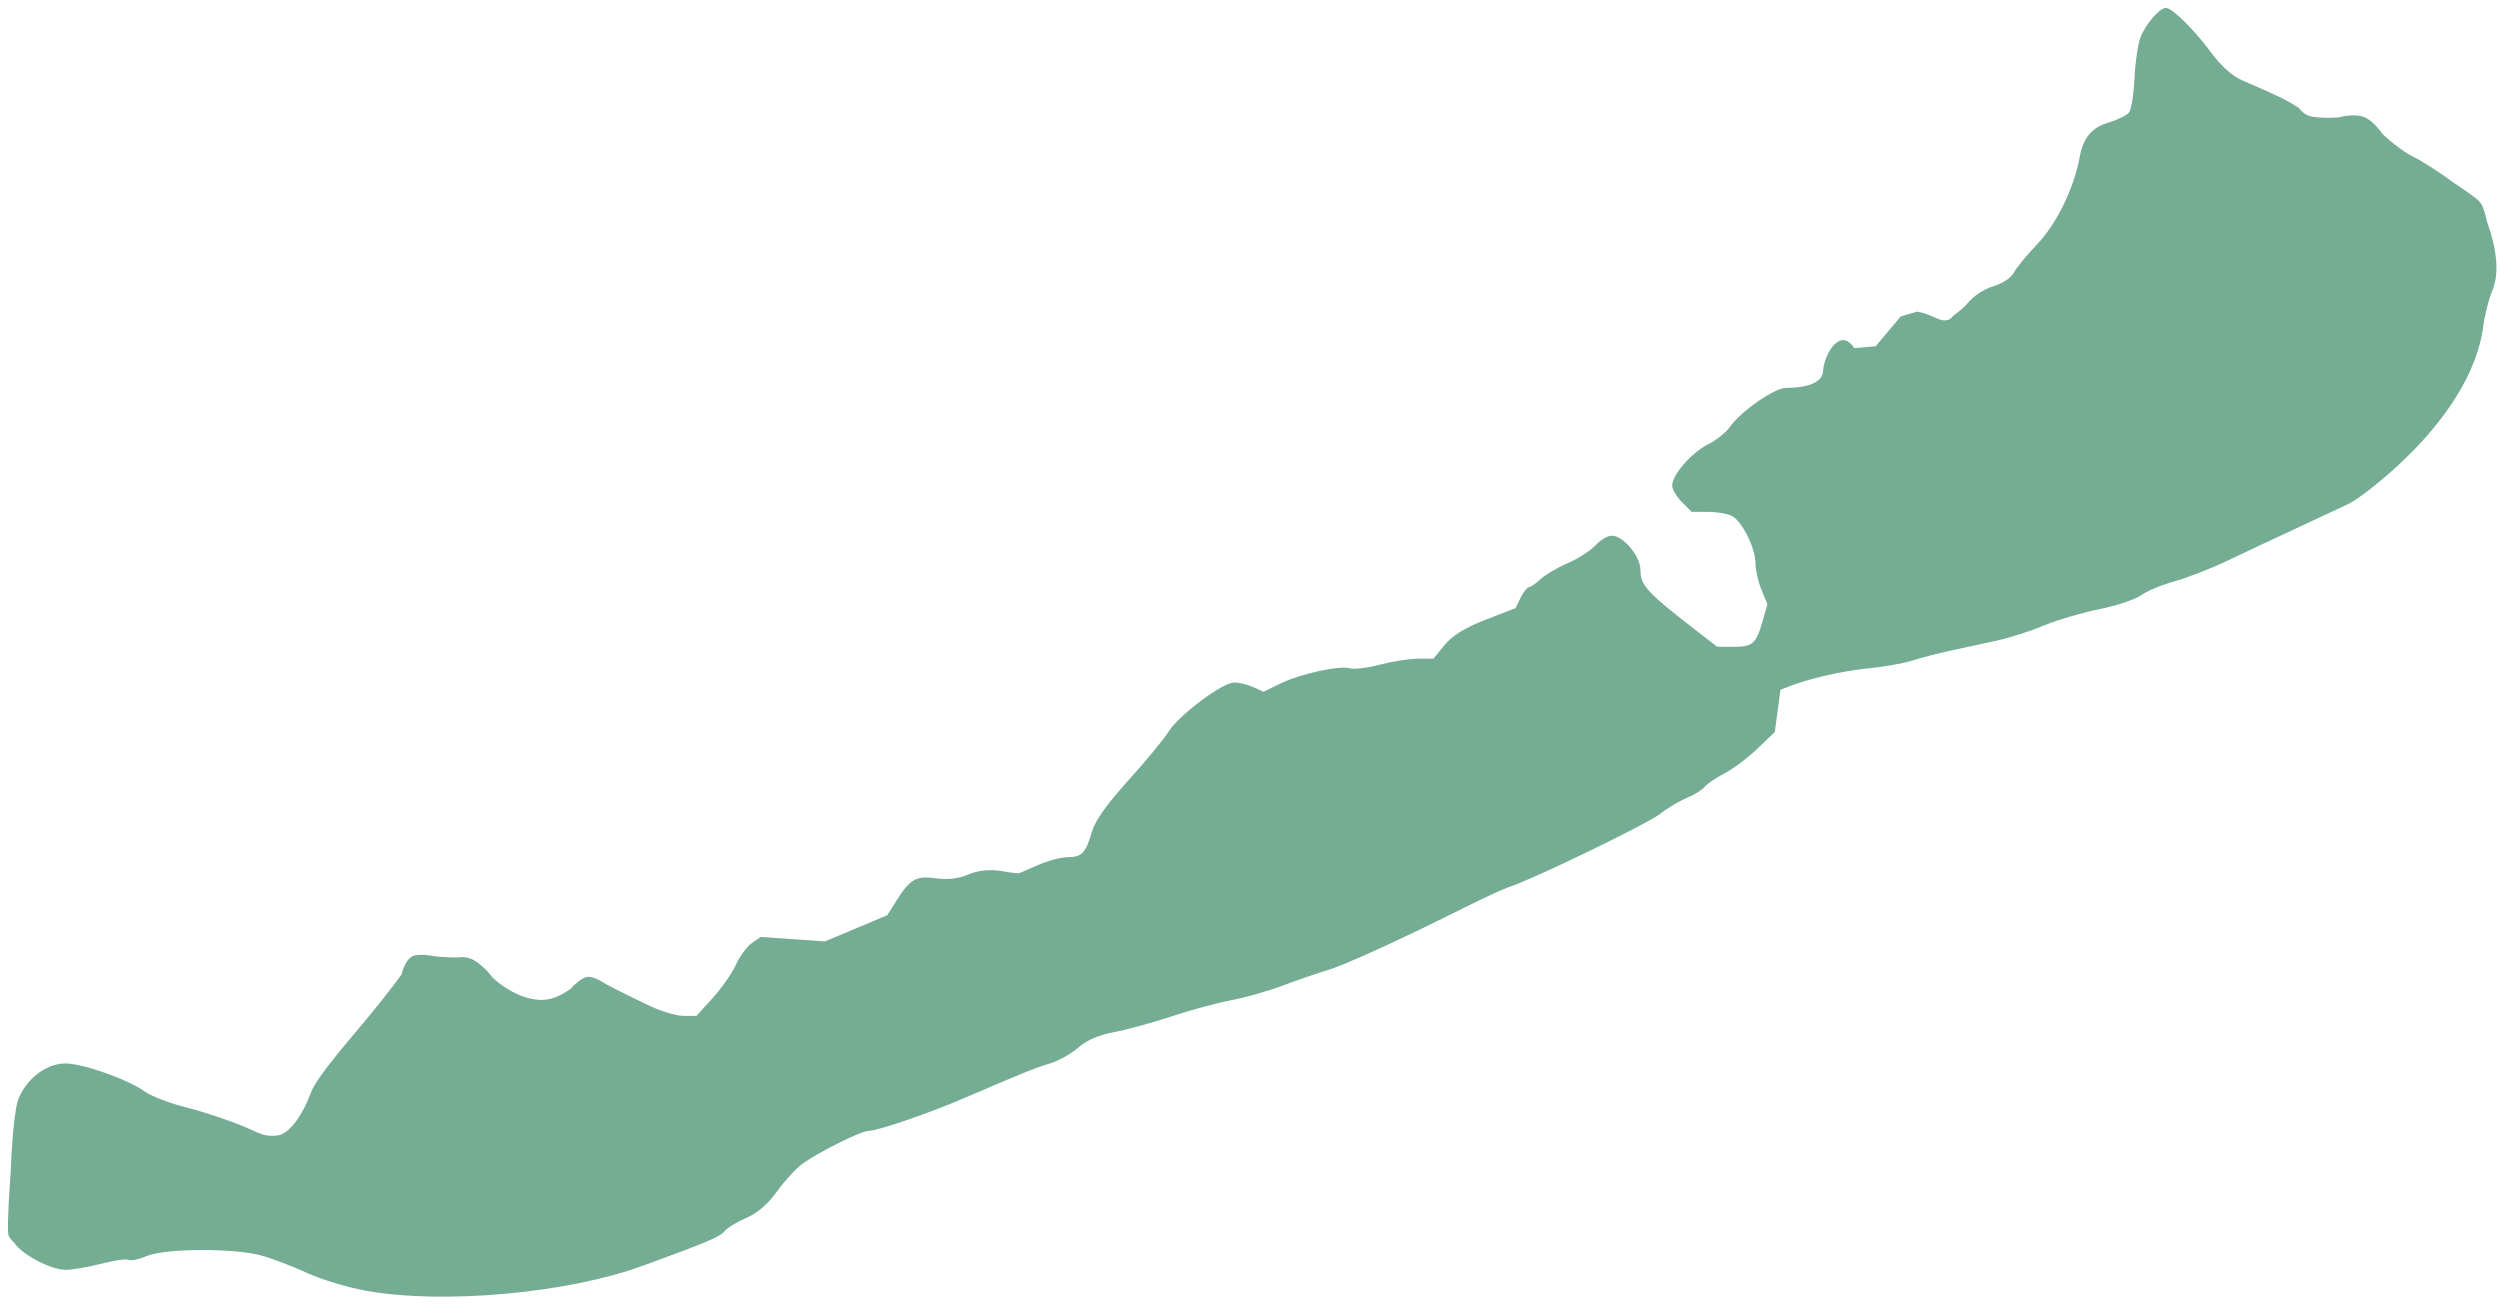 <?xml version="1.0" encoding="utf-8"?>
<!-- Generator: Adobe Illustrator 16.0.0, SVG Export Plug-In . SVG Version: 6.00 Build 0)  -->
<!DOCTYPE svg PUBLIC "-//W3C//DTD SVG 1.1//EN" "http://www.w3.org/Graphics/SVG/1.1/DTD/svg11.dtd">
<svg version="1.1" id="svg2440" xmlns:svg="http://www.w3.org/2000/svg"
	 xmlns="http://www.w3.org/2000/svg" xmlns:xlink="http://www.w3.org/1999/xlink" x="0px" y="0px" width="630px" height="330px"
	 viewBox="0 0 630 330" enable-background="new 0 0 630 330" xml:space="preserve">
<g id="g2471" transform="translate(599.077,-85.491)">
	<path id="path2493" fill="#75AD94" d="M-506.685,410.79c-4.674-0.83-11.424-2.861-15-4.514s-8.752-3.626-11.502-4.386
		c-6.921-1.912-24.224-1.836-28.922,0.127c-2.017,0.842-4.08,1.275-4.586,0.963c-0.506-0.313-3.589,0.123-6.851,0.969
		c-3.262,0.845-7.285,1.537-8.941,1.537c-3.794,0-10.995-3.774-12.989-6.809c0,0-1.001-0.817-1.377-1.697
		c-0.087-0.203-0.14-0.41-0.14-0.609c-0.37-2.311,0.6-15.348,0.6-15.348c0.378-9.693,1.121-16.596,2.017-18.738
		c2.135-5.109,7.06-8.799,11.743-8.799c4.475,0,15.668,3.953,20.072,7.089c1.643,1.17,6.354,2.968,10.469,3.997
		c4.115,1.027,10.719,3.229,14.675,4.891s4.7,2.494,8.107,2.191c3.465-0.309,6.841-6.111,8.385-10.342
		c0.908-2.487,2.729-5.418,12.738-17.24c3.85-4.547,8.489-10.415,10.309-13.04c0,0,0.954-4.302,3.309-4.772
		c1.782-0.357,3.778,0.02,3.778,0.02c1.687,0.336,4.698,0.494,7.127,0.494c0,0,2.132-0.428,4.062,0.713
		c2.613,1.543,4.708,4.391,4.708,4.391c4.071,3.797,9.316,5.959,13.191,5.534c2.138-0.234,3.832-0.989,6.326-2.642
		c0,0,2.77-3.123,4.535-3.123c1.782,0,4.366,1.777,4.366,1.777c2.995,1.68,6.916,3.469,10.178,5.099s7.459,2.964,9.329,2.964h3.398
		l4.108-4.515c2.259-2.483,4.884-6.248,5.833-8.368c0.949-2.119,2.737-4.561,3.973-5.427l2.247-1.574l8.111,0.565l8.111,0.564
		l7.852-3.305l7.852-3.305l2.262-3.584c3.517-5.57,4.972-6.402,9.991-5.715c2.961,0.406,5.655,0.095,8.131-0.939
		c2.535-1.059,5.157-1.348,8.313-0.912c0,0,3.623,0.715,4.611,0.55c1.71-0.789,4.494-1.954,4.494-1.954
		c2.472-1.121,5.901-2.049,7.622-2.061c3.631-0.025,4.598-1.047,6.173-6.521c0.761-2.646,3.858-6.992,9.148-12.84
		c4.399-4.861,8.927-10.343,10.063-12.181c2.602-4.21,13.621-12.479,16.628-12.479c1.246,0,3.419,0.525,4.83,1.168l2.564,1.168
		l4.232-2.076c5.009-2.458,14.973-4.637,17.515-3.83c0.987,0.314,4.387-0.105,7.555-0.93c3.169-0.826,7.495-1.5,9.615-1.5h3.854
		l2.848-3.456c1.994-2.42,5.092-4.327,10.347-6.369l7.5-2.914l1.305-2.631c0.718-1.447,1.645-2.631,2.062-2.631
		c0.416,0,1.738-0.915,2.938-2.032c1.2-1.118,4.286-2.935,6.858-4.038c2.572-1.103,5.704-3.113,6.959-4.467s3.12-2.463,4.143-2.463
		c2.904,0,7.235,5.156,7.235,8.614c0,4.019,1.543,5.644,15.792,16.637l3.564,2.75h4.199c4.739,0,5.605-0.789,7.271-6.623
		l1.177-4.123l-1.502-3.595c-0.826-1.978-1.502-4.978-1.502-6.667c0-3.817-3.356-10.578-5.938-11.959
		c-1.063-0.568-3.781-1.034-6.042-1.034h-4.111l-2.455-2.454c-1.35-1.35-2.454-3.22-2.454-4.156c0-2.729,4.786-8.24,9.043-10.412
		c2.16-1.102,4.576-3.074,5.45-4.328c2.762-3.956,11.213-9.902,14.234-9.902c4.725,0,9.057-1.079,9.272-4.113
		c0.329-4.645,4.427-11.295,7.888-5.894l5.389-0.474l3.155-3.759l3.155-3.758l4.113-1.211c2.176,0.281,4.602,1.608,5.774,1.993
		c1.32,0.433,2.394,0.191,3.078-0.637c0.607-0.734,2.522-1.779,3.873-3.47c1.406-1.761,4.183-3.591,6.499-4.285
		c2.334-0.7,4.521-2.147,5.174-3.426c0.621-1.218,3.286-4.465,5.921-7.215c4.772-4.98,9.185-13.958,10.584-21.532
		c0.977-5.29,2.995-7.768,7.404-9.088c2.209-0.662,4.497-1.783,5.085-2.491c0.587-0.708,1.218-4.573,1.401-8.588
		s0.852-8.65,1.486-10.301c1.307-3.401,4.833-7.502,6.443-7.495c1.609,0.007,7.114,5.456,11.475,11.357
		c2.419,3.274,5.305,5.847,7.73,6.891c8.921,3.84,11.042,4.871,14.33,6.969c0,0,1.119,1.855,3.459,2.207
		c3.629,0.544,6.661,0.124,6.661,0.124s4.129-1.144,6.66,0.124c2.362,1.183,4.294,4.126,4.294,4.126
		c2.362,2.27,5.908,4.882,7.881,5.807c1.972,0.925,6.532,3.86,10.134,6.523c0,0,5.275,3.388,6.548,4.843
		c0.963,1.102,1.699,4.763,1.699,4.763c2.7,7.569,3.136,13.297,1.337,17.601c-0.868,2.078-1.881,6.115-2.249,8.971
		c-1.444,11.173-9.048,23.535-21.586,35.091c-4.563,4.206-10.097,8.507-12.297,9.558c-2.2,1.051-8.275,3.896-13.5,6.321
		s-12.875,6.021-17,7.991c-4.125,1.97-10.146,4.32-13.379,5.222s-7.059,2.495-8.5,3.54c-1.441,1.044-6.22,2.631-10.619,3.526
		c-4.398,0.895-10.67,2.751-13.937,4.126c-3.267,1.375-8.668,3.092-12.002,3.817c-3.335,0.724-8.538,1.85-11.563,2.501
		s-7.3,1.763-9.5,2.471c-2.2,0.707-7.15,1.588-11,1.956c-6.433,0.615-14.898,2.542-20.11,4.578l-2.109,0.823l-0.706,5.32
		l-0.705,5.319l-4.427,4.241c-2.435,2.333-6.148,5.119-8.252,6.193c-2.104,1.072-4.372,2.61-5.041,3.416
		c-0.669,0.807-2.663,2.045-4.433,2.752s-4.837,2.539-6.815,4.072c-3.307,2.559-32.188,16.544-37.929,18.365
		c-1.359,0.432-6.298,2.701-10.973,5.043c-16.364,8.199-30.538,14.675-35,15.992c-2.475,0.73-7.473,2.451-11.105,3.822
		c-3.632,1.373-9.482,3.036-13,3.696c-3.517,0.66-10.34,2.508-15.163,4.106c-4.822,1.598-11.335,3.381-14.472,3.961
		c-3.764,0.695-6.791,2.008-8.896,3.856c-1.755,1.541-4.918,3.326-7.027,3.966c-3.934,1.194-6.598,2.269-21.336,8.606
		c-9.346,4.019-22.214,8.442-24.56,8.442c-1.862,0-12.815,5.478-16.715,8.359c-1.593,1.177-4.448,4.301-6.345,6.94
		c-2.26,3.146-4.908,5.425-7.679,6.613c-2.326,0.997-4.818,2.522-5.539,3.39c-1.182,1.424-4.394,2.779-20.663,8.713
		C-456.104,411.404-487.328,414.229-506.685,410.79z"/>
</g>
</svg>
